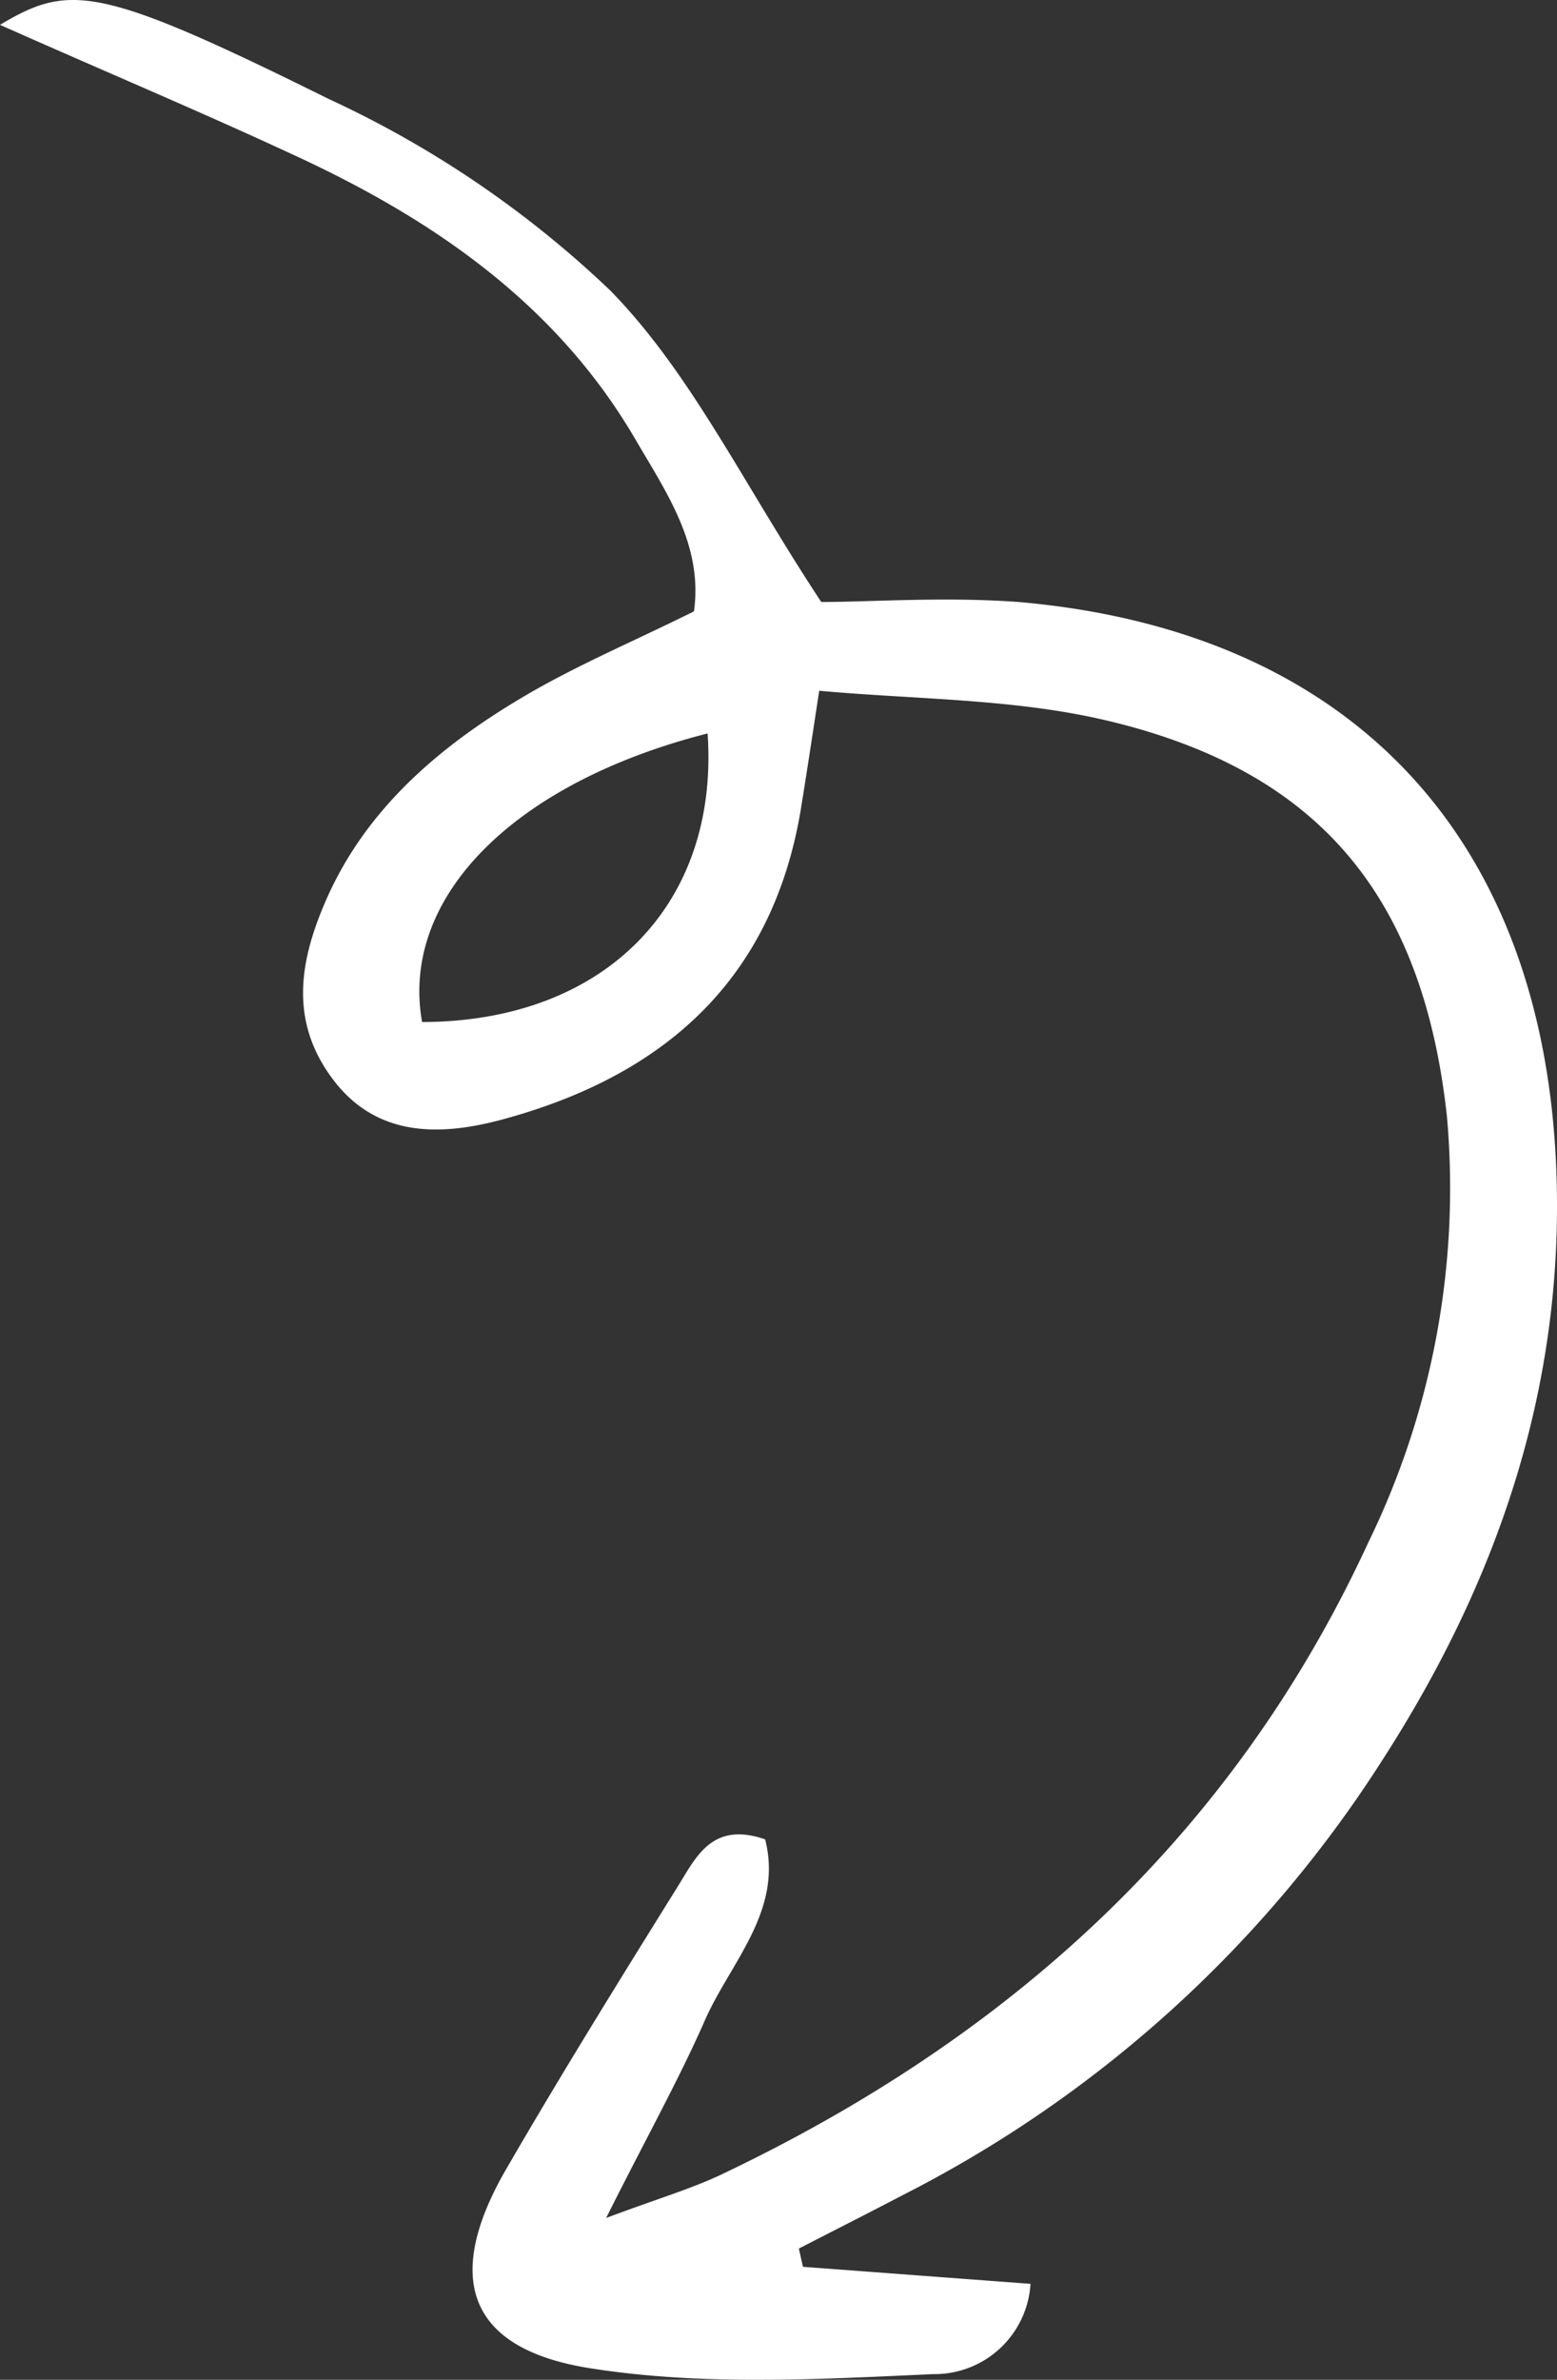 <svg xmlns="http://www.w3.org/2000/svg" width="86.097" height="131.544" viewBox="0 0 86.097 131.544"><rect x="0" y="0" width="86.097" height="131.544" fill="#333333" stroke="none"/><g transform="translate(0 0.007)"><g transform="translate(0 -0.007)"><path d="M44.4,125.293l12.584.941a5.317,5.317,0,0,1-5.385,4.99c-6.3.286-12.72.654-18.9-.314-6.817-1.05-8.18-4.949-4.772-10.907,3.067-5.3,6.3-10.511,9.543-15.719,1.009-1.609,1.881-3.64,4.84-2.618,1.009,3.954-1.936,6.817-3.34,10.02s-3.258,6.53-5.453,10.907c2.918-1.091,4.7-1.609,6.367-2.4,15.842-7.526,28.276-18.678,35.774-34.929a44.663,44.663,0,0,0,4.349-23.6C78.651,49.4,72.829,42.484,60.927,39.757,55.9,38.612,50.58,38.653,45.3,38.176c-.436,2.849-.723,4.758-1.036,6.667C42.686,54.1,36.81,59.349,28.085,61.789c-3.463.982-7.13,1.2-9.639-2.086s-1.854-6.68-.4-9.993c2.195-4.99,6.217-8.425,10.784-11.138,2.972-1.772,6.2-3.122,9.543-4.785.518-3.654-1.541-6.6-3.258-9.543C30.743,16.772,23.926,12.1,16.251,8.564,11,6.124,5.631,3.875,0,1.366,3.845-.924,5.453-.843,18.16,5.456A57.356,57.356,0,0,1,33.729,16.035C38.2,20.589,41.077,26.7,45.413,33.268c2.727,0,6.817-.3,10.907,0,18.337,1.6,28.984,12.938,29.734,31.275.491,12.038-3.217,22.836-9.652,32.8a68,68,0,0,1-26.5,23.995c-1.909,1-3.817,1.963-5.726,2.945C44.24,124.584,44.322,124.938,44.4,125.293ZM39.128,40.535C28.412,43.261,22.113,49.6,23.34,56.486,33.4,56.472,39.782,50.023,39.128,40.535Z" transform="translate(0 0.007)" fill="#fff"/></g></g></svg>